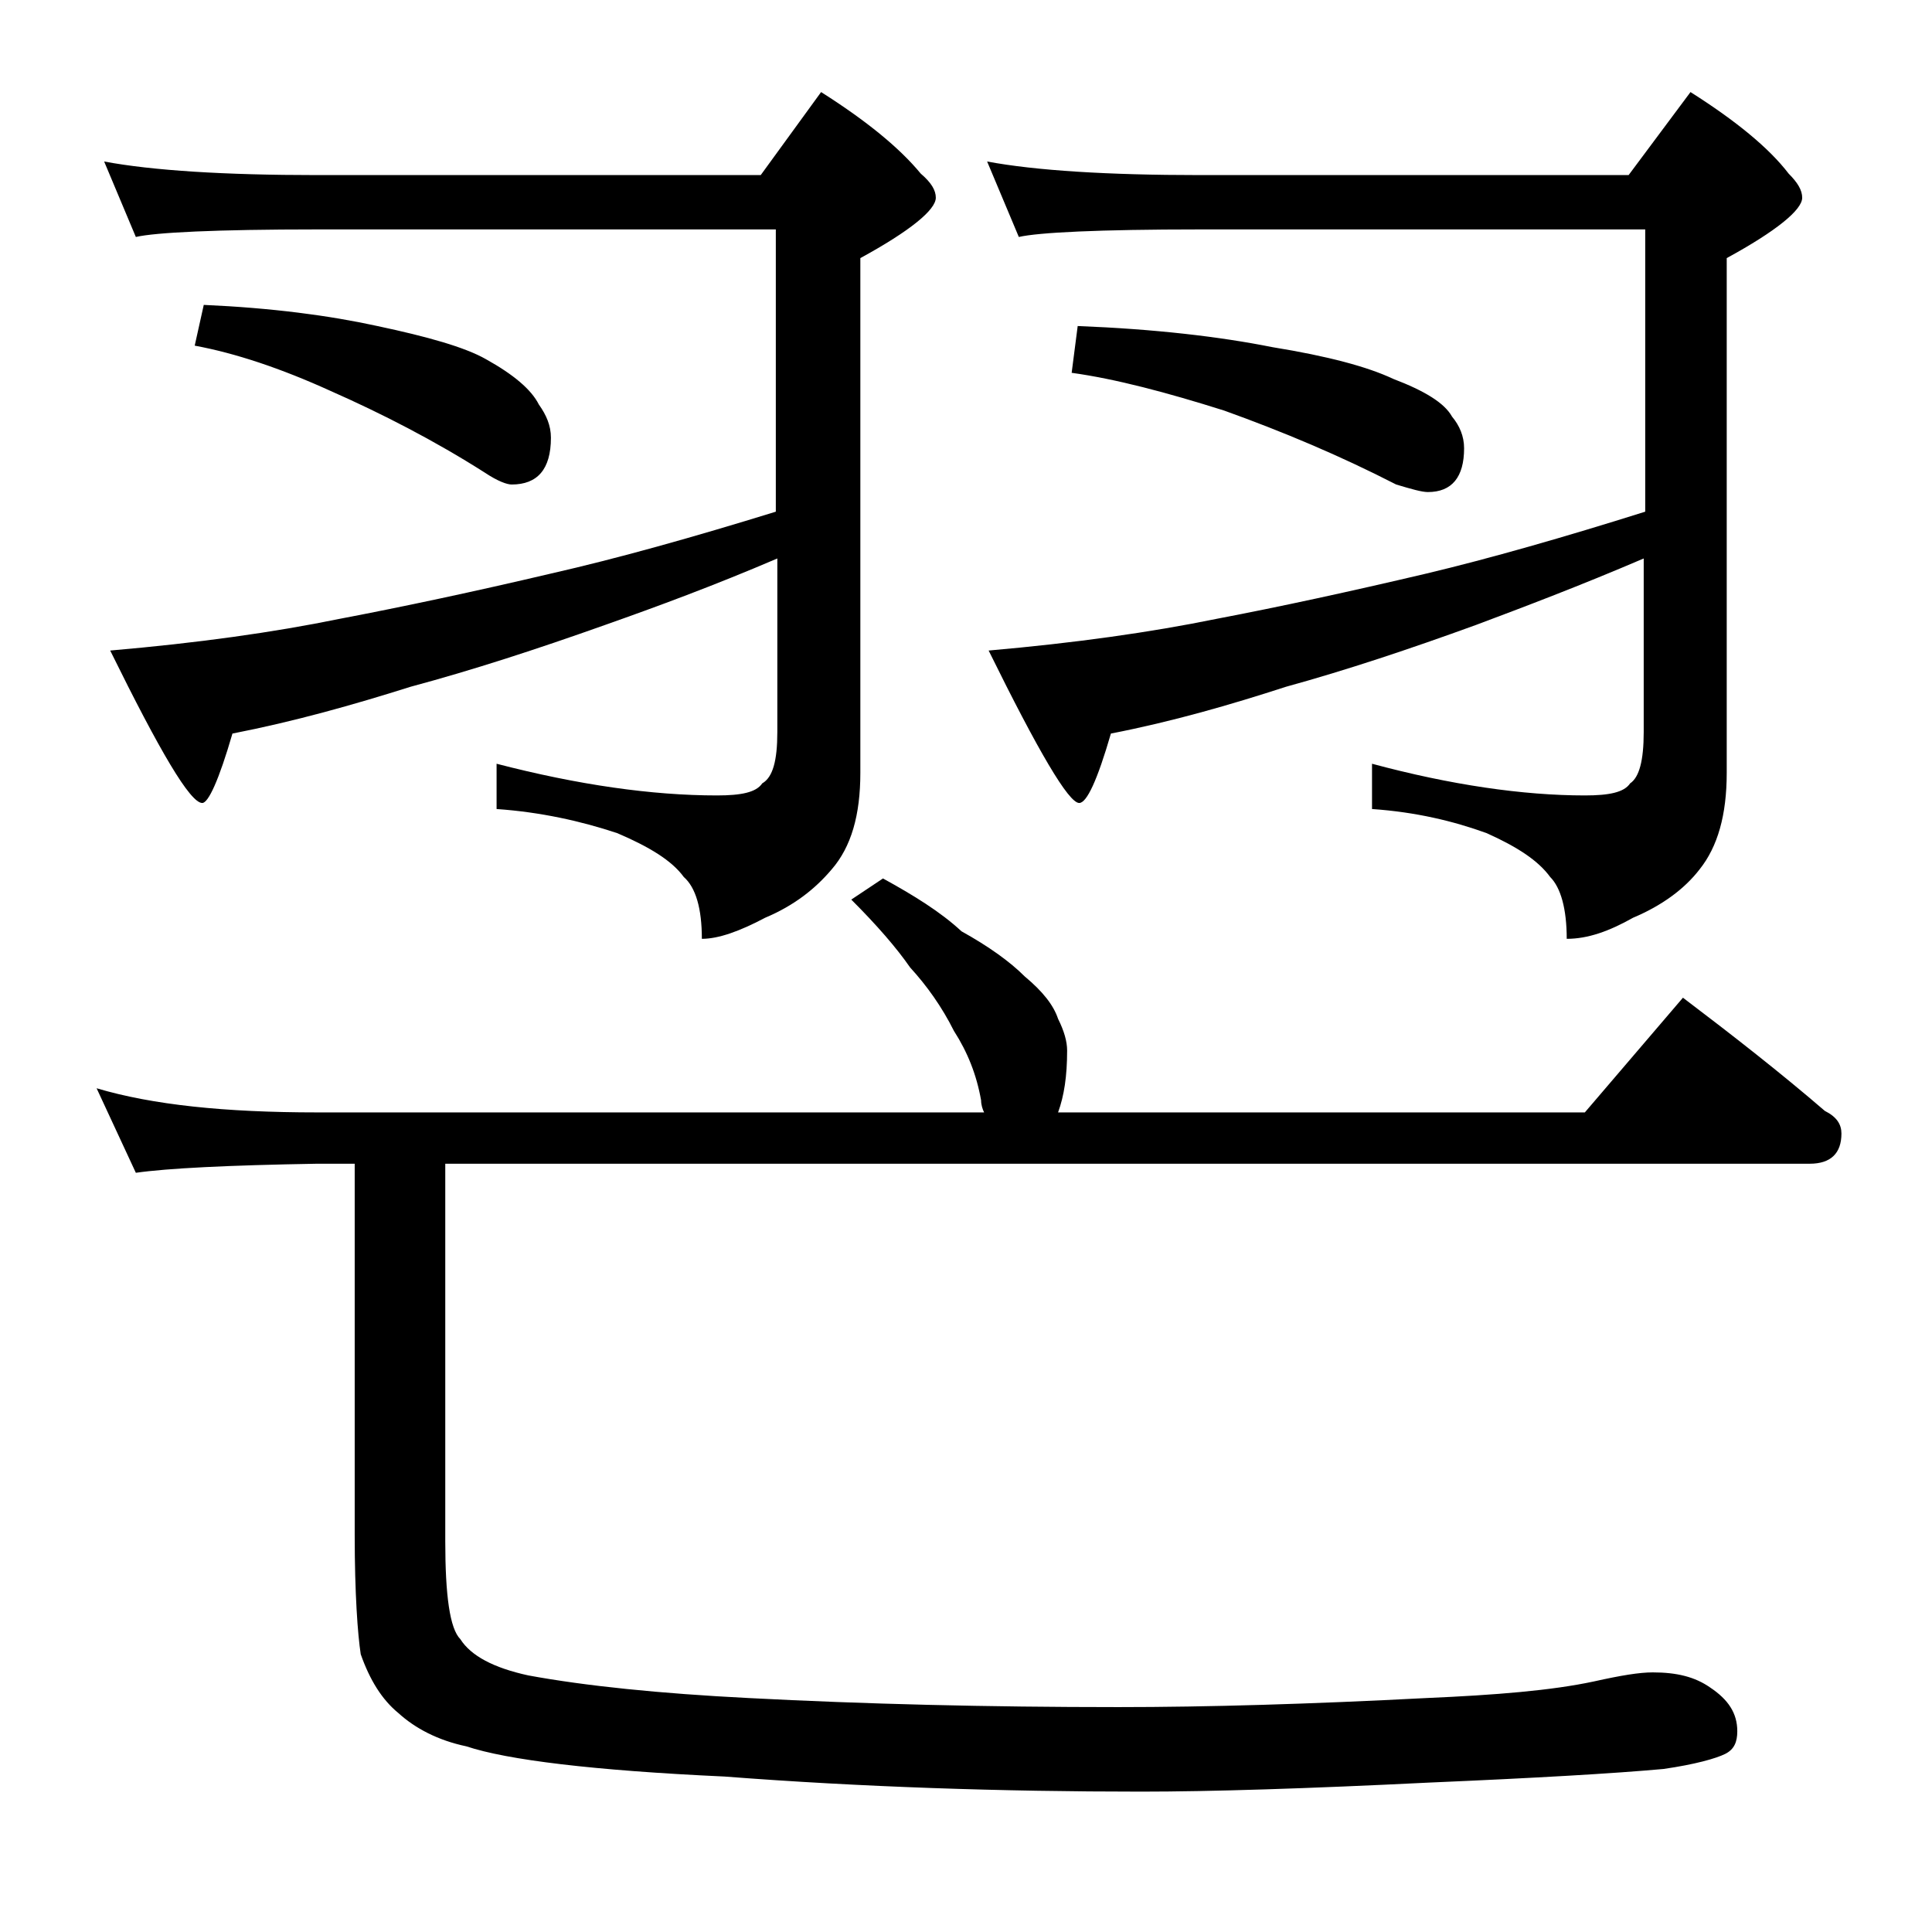 <?xml version="1.0" encoding="utf-8"?>
<!-- Generator: Adobe Illustrator 18.0.0, SVG Export Plug-In . SVG Version: 6.00 Build 0)  -->
<!DOCTYPE svg PUBLIC "-//W3C//DTD SVG 1.1//EN" "http://www.w3.org/Graphics/SVG/1.1/DTD/svg11.dtd">
<svg version="1.1" id="Layer_1" xmlns="http://www.w3.org/2000/svg" xmlns:xlink="http://www.w3.org/1999/xlink" x="0px" y="0px"
	 viewBox="0 0 128 128" enable-background="new 0 0 128 128" xml:space="preserve">
<path d="M58.5,58.2c2,1.1,3.8,2.2,5.2,3.5c1.8,1,3.2,2,4.2,3c1.2,1,1.9,1.9,2.2,2.8c0.4,0.8,0.6,1.5,0.6,2.1c0,1.7-0.2,3-0.6,4.1
	H105l6.5-7.6c3.3,2.5,6.5,5,9.4,7.5c0.8,0.4,1.1,0.9,1.1,1.5c0,1.3-0.7,2-2.1,2H29.5v25c0,3.6,0.3,5.8,1,6.5
	c0.7,1.1,2.2,1.9,4.5,2.4c3.8,0.7,8.7,1.2,14.6,1.5c7.7,0.4,15.8,0.6,24.5,0.6c5.9,0,12.7-0.2,20.4-0.6c4.6-0.2,8.3-0.5,11.1-1.1
	c1.8-0.4,3-0.6,3.9-0.6c1.6,0,2.8,0.3,3.8,1c1.2,0.8,1.8,1.7,1.8,2.9c0,0.7-0.2,1.2-0.8,1.5c-0.6,0.3-2,0.7-4.1,1
	c-3.3,0.3-8.5,0.6-15.5,0.9c-8.1,0.4-14.5,0.6-19.1,0.6c-9.2,0-18.5-0.3-27.6-1c-8.7-0.4-14.4-1.1-17.1-2c-1.9-0.4-3.4-1.2-4.5-2.2
	c-1.1-0.9-1.9-2.2-2.5-3.9c-0.2-1.3-0.4-4-0.4-7.9V77.1H21c-5.9,0.1-9.9,0.3-12,0.6l-2.6-5.6c3.7,1.1,8.5,1.6,14.6,1.6h44.2
	c-0.1-0.2-0.2-0.5-0.2-0.8c-0.3-1.7-0.9-3.2-1.8-4.6c-0.8-1.6-1.8-3-2.9-4.2c-0.9-1.3-2.2-2.8-3.9-4.5L58.5,58.2z M6.9,10.7
	c3.2,0.6,8,0.9,14.1,0.9h29.4l4-5.5c3,1.9,5.2,3.7,6.6,5.4c0.7,0.6,1,1.1,1,1.6c0,0.8-1.7,2.2-5,4v34.1c0,2.8-0.6,4.9-1.9,6.4
	c-1.1,1.3-2.5,2.4-4.4,3.2c-1.7,0.9-3.1,1.4-4.2,1.4c0-2-0.4-3.4-1.2-4.1c-0.8-1.1-2.3-2-4.4-2.9c-2.4-0.8-5.1-1.4-8-1.6v-3
	c5.4,1.4,10.3,2.1,14.6,2.1c1.6,0,2.6-0.2,3-0.8c0.7-0.4,1-1.5,1-3.4V37c-4.2,1.8-8,3.2-11.4,4.4c-4.5,1.6-8.8,3-12.9,4.1
	c-3.8,1.2-7.7,2.3-11.8,3.1c-0.9,3.1-1.6,4.6-2,4.6c-0.8,0-2.8-3.4-6.1-10.1c5.8-0.5,10.8-1.2,15.2-2.1c4.2-0.8,8.9-1.8,14-3
	c4.4-1,9.4-2.4,14.9-4.1V15.2H21c-6.7,0-10.7,0.2-12,0.5L6.9,10.7z M13.5,20.2c4.5,0.2,8.3,0.7,11.5,1.4c3.3,0.7,5.8,1.4,7.2,2.2
	c1.8,1,3,2,3.5,3c0.5,0.7,0.8,1.4,0.8,2.2c0,2.1-0.9,3.1-2.6,3.1c-0.3,0-0.9-0.2-1.8-0.8c-3.3-2.1-6.8-3.9-10.2-5.4
	c-3.3-1.5-6.3-2.5-9-3L13.5,20.2z M65.4,10.7c3.2,0.6,8,0.9,14.1,0.9h28.4l4.1-5.5c3,1.9,5.2,3.7,6.5,5.4c0.6,0.6,0.9,1.1,0.9,1.6
	c0,0.8-1.7,2.2-5,4v34.1c0,2.8-0.6,4.9-1.8,6.4c-1,1.3-2.5,2.4-4.4,3.2c-1.6,0.9-3,1.4-4.4,1.4c0-2-0.4-3.4-1.1-4.1
	c-0.8-1.1-2.2-2-4.2-2.9c-2.2-0.8-4.7-1.4-7.6-1.6v-3c5.2,1.4,10,2.1,14.1,2.1c1.6,0,2.6-0.2,3-0.8c0.6-0.4,0.9-1.5,0.9-3.4V37
	c-4.2,1.8-7.9,3.2-11.1,4.4c-4.4,1.6-8.6,3-12.6,4.1c-3.7,1.2-7.5,2.3-11.6,3.1c-0.9,3.1-1.6,4.6-2.1,4.6c-0.7,0-2.7-3.4-6-10.1
	c5.7-0.5,10.7-1.2,15.1-2.1c4.2-0.8,8.8-1.8,13.9-3c4.2-1,9.1-2.4,14.5-4.1V15.2H79.5c-6.7,0-10.7,0.2-12,0.5L65.4,10.7z M71.4,21.6
	c5.1,0.2,9.4,0.7,12.9,1.4c3.7,0.6,6.3,1.3,8,2.1c2.1,0.8,3.4,1.6,3.9,2.5c0.5,0.6,0.8,1.3,0.8,2.1c0,1.9-0.8,2.9-2.4,2.9
	c-0.4,0-1.1-0.2-2.1-0.5c-3.7-1.9-7.5-3.5-11.4-4.9c-3.8-1.2-7.2-2.1-10.1-2.5L71.4,21.6z"/>
</svg>
